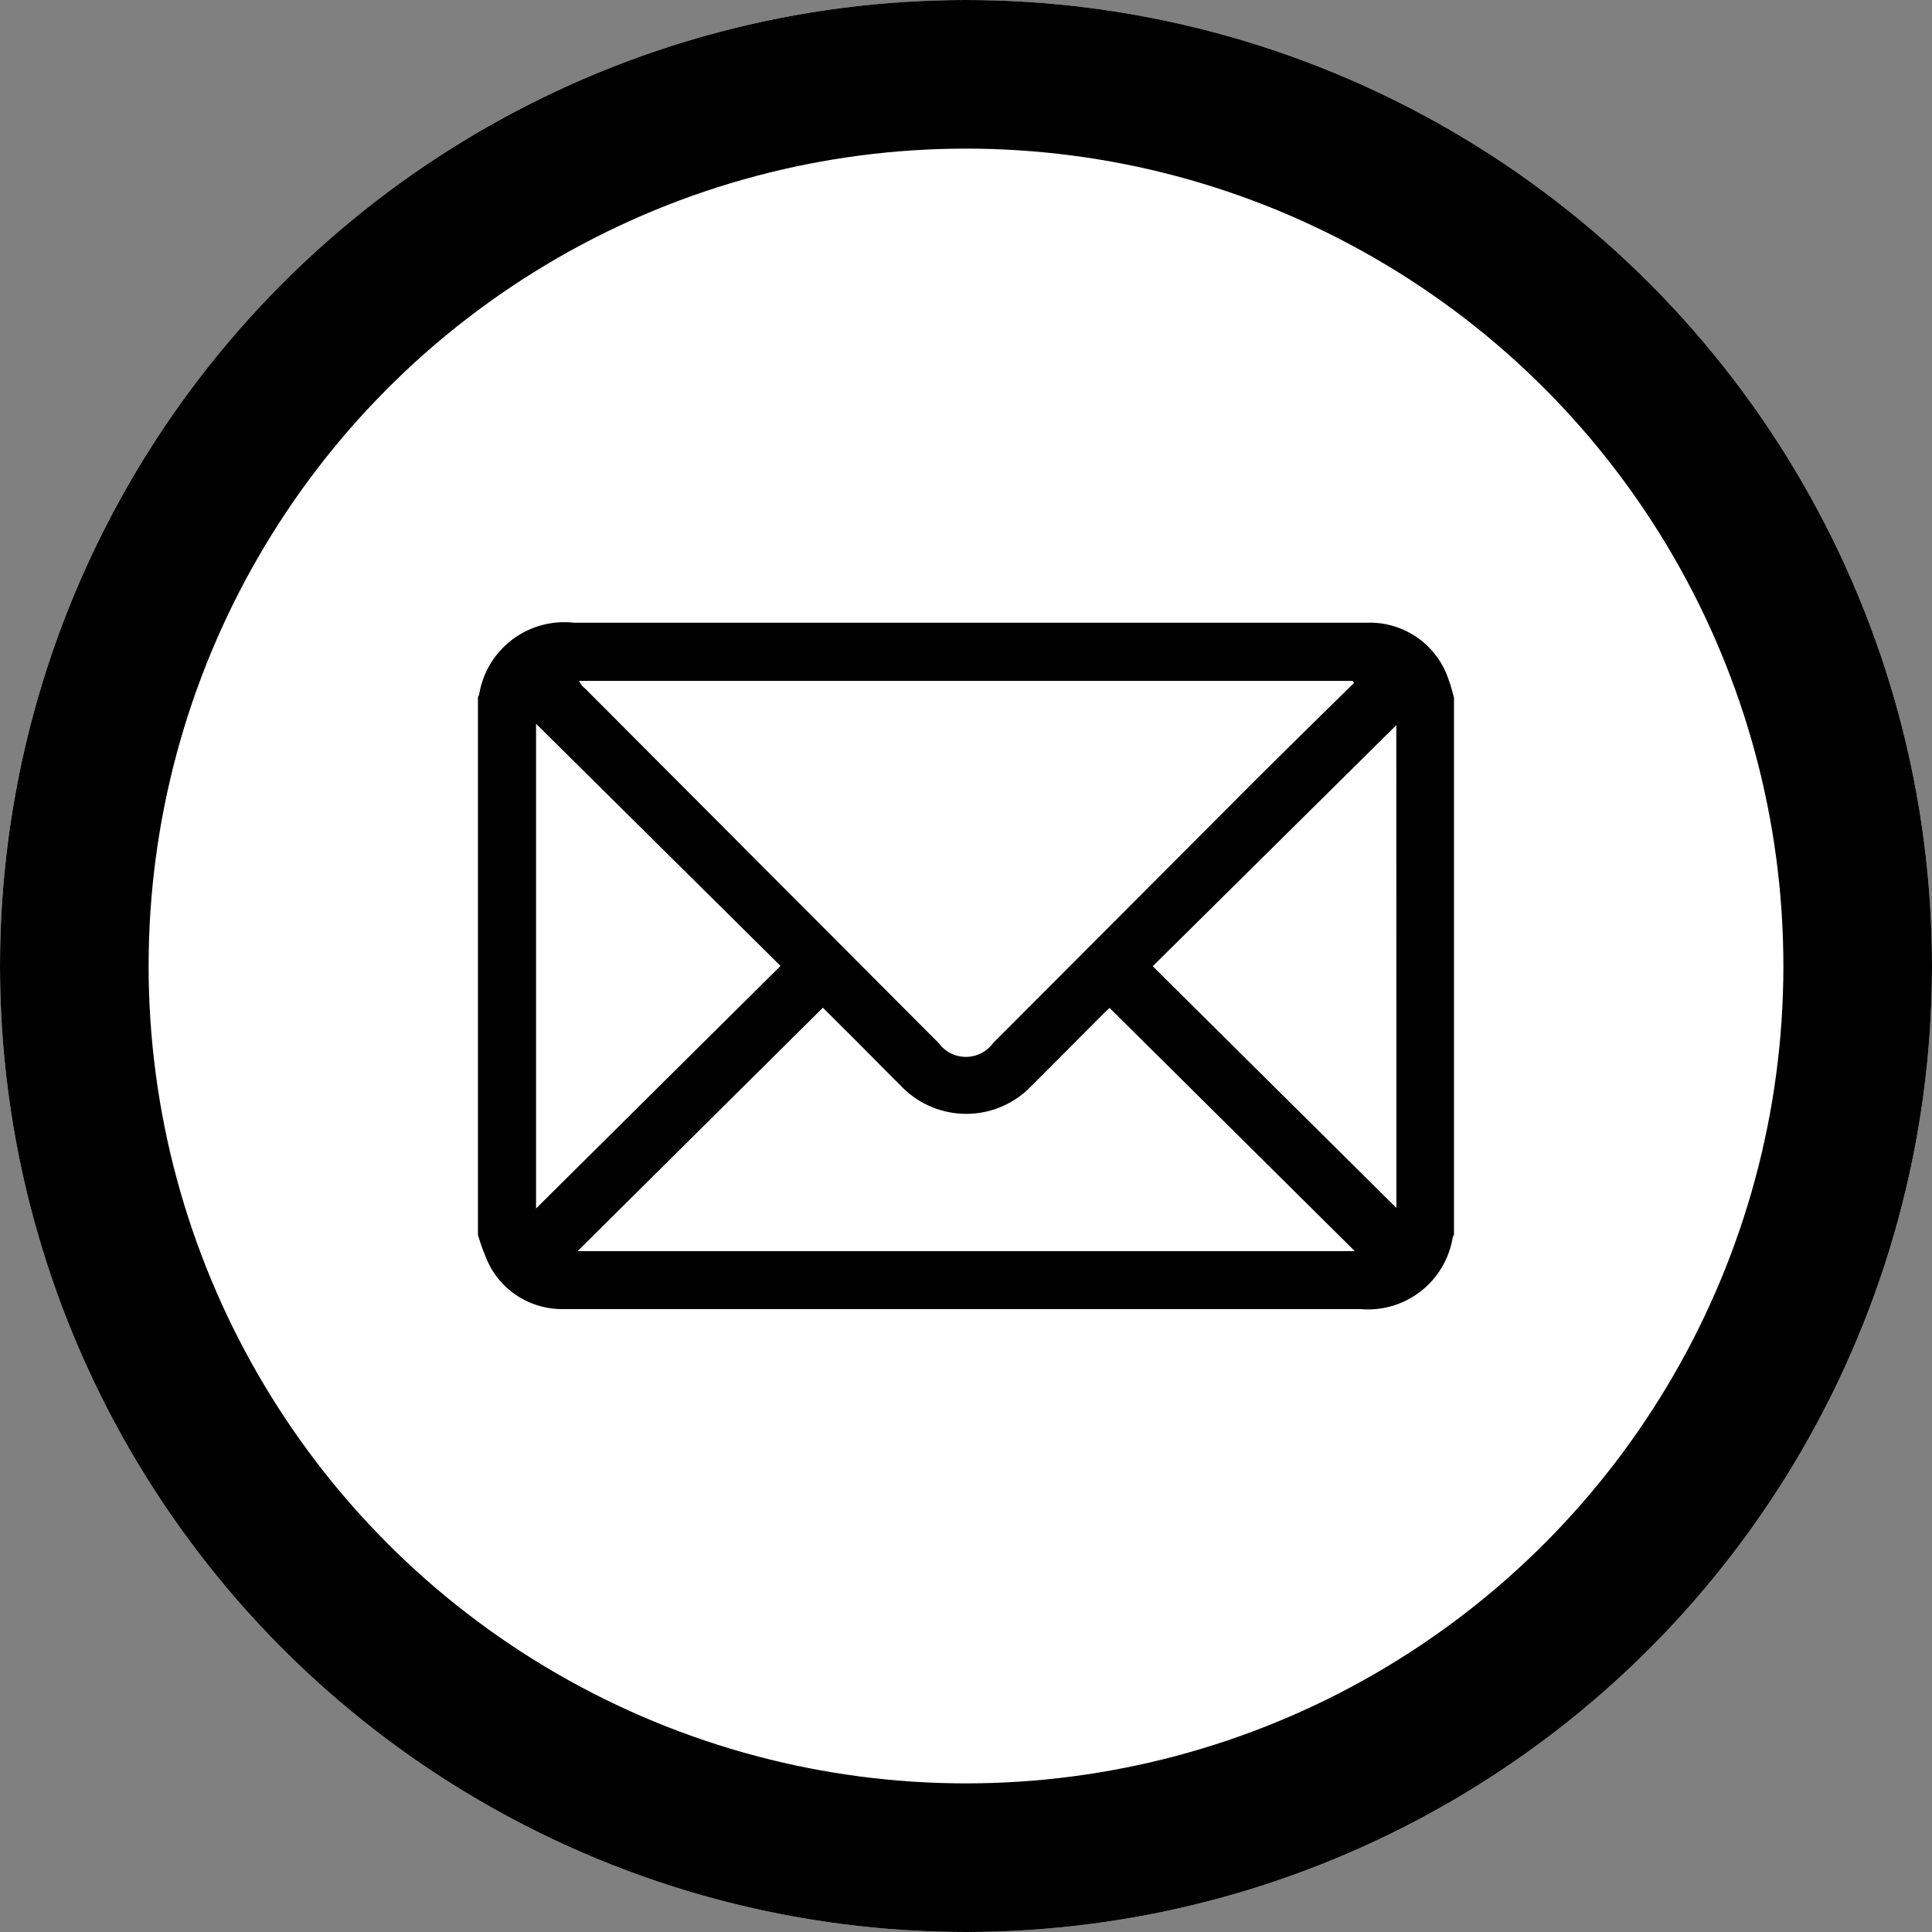 <svg xmlns="http://www.w3.org/2000/svg" xmlns:xlink="http://www.w3.org/1999/xlink" width="26" height="26" viewBox="0 0 26 26">
					<rect x="0" y="0" width="26" height="26" fill="#808080" stroke="none"/>
					<defs>
						<clipPath id="clip-path">
						<rect id="Rectangle_10" data-name="Rectangle 10" width="13.135" height="9.24" fill="none"></rect>
						</clipPath>
					</defs>
					<g id="Group_65" data-name="Group 65" transform="translate(-1267 -595)">
						<g id="Group_39" data-name="Group 39" transform="translate(36)">
						<g id="Ellipse_10" data-name="Ellipse 10" transform="translate(1231 595)" fill="#fff" stroke="#000" stroke-width="2">
							<circle cx="13" cy="13" r="13" stroke="none"></circle>
							<circle cx="13" cy="13" r="12" fill="none"></circle>
						</g>
						</g>
						<g id="Group_43" data-name="Group 43" transform="translate(1273.432 603.38)">
						<g id="Group_40" data-name="Group 40" clip-path="url(#clip-path)">
							<path id="Path_18" data-name="Path 18" d="M13.135,1V8.237a.189.189,0,0,0-.017.034,1.155,1.155,0,0,1-1.244.966H3.209c-.684,0-1.367,0-2.051,0a1.106,1.106,0,0,1-1-.583A2.649,2.649,0,0,1,0,8.237V1A.228.228,0,0,0,.016.968,1.16,1.16,0,0,1,1.286,0H9.644C10.422,0,11.2,0,11.977,0a1.115,1.115,0,0,1,1.055.684,2.479,2.479,0,0,1,.1.314M11.79.809,11.77.783H1.362a.241.241,0,0,0,.077.1L6.2,5.657a.454.454,0,0,0,.733,0Q8.646,3.94,10.358,2.224c.474-.474.954-.943,1.432-1.414M1.337,8.457H11.8L8.5,5.184c-.025.024-.059.055-.091.087-.32.321-.639.643-.96.963a1.214,1.214,0,0,1-1.756,0c-.194-.193-.386-.388-.579-.582l-.472-.471-3.3,3.275m-.56-7.1V7.883L4.072,4.619.777,1.355m11.582.024L9.081,4.623l3.279,3.253Z" transform="translate(0 0)"></path>
						</g>
						</g>
					</g>
					</svg>